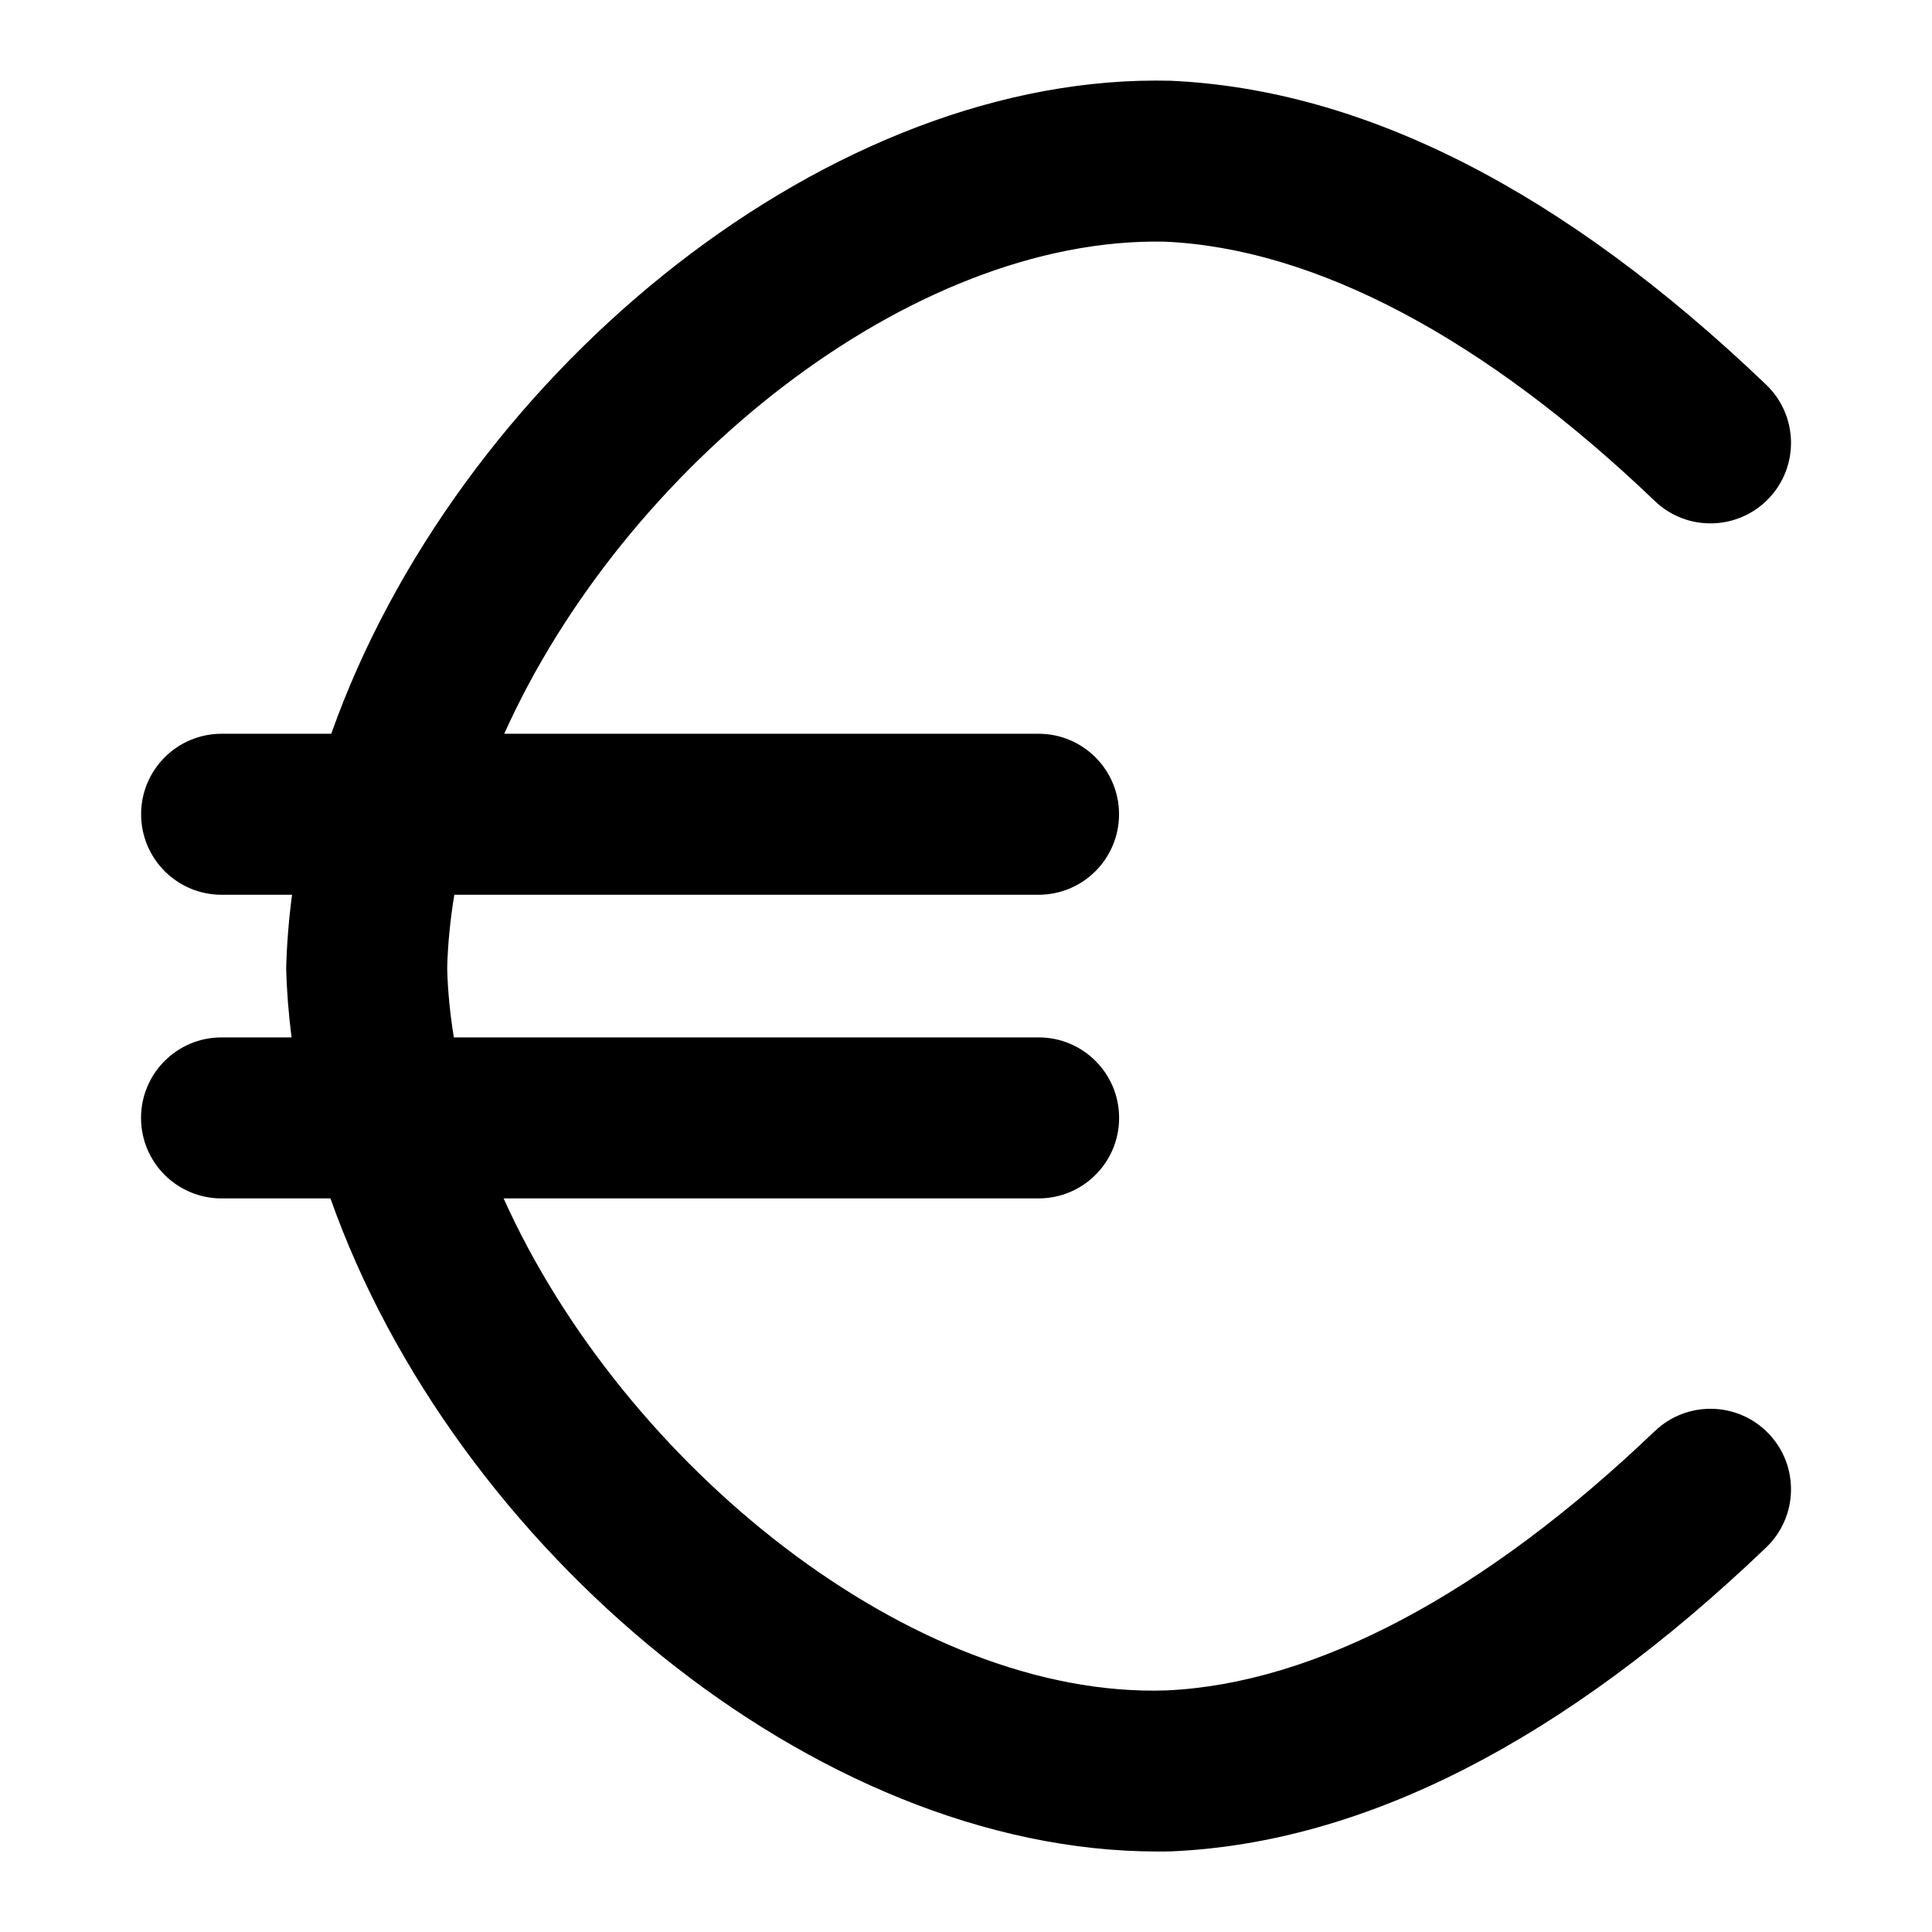 <?xml version="1.0" encoding="UTF-8"?>
<svg xmlns="http://www.w3.org/2000/svg" id="Layer_1" data-name="Layer 1" viewBox="0 0 24 24">
  <path d="M20.557,17.777c-2.117,2.026-4.223,3.14-6.07,3.222-3.153,.104-6.743-2.805-8.231-6.112h6.646c.553,0,1-.448,1-1s-.447-1-1-1H5.638c-.047-.289-.076-.576-.083-.861,.008-.302,.038-.606,.089-.911h7.257c.553,0,1-.448,1-1s-.447-1-1-1H6.264c1.485-3.306,5.042-6.177,8.203-6.113,1.868,.082,3.974,1.196,6.09,3.222,.397,.381,1.03,.369,1.414-.031,.382-.399,.368-1.032-.031-1.414-2.507-2.4-4.991-3.67-7.404-3.776-.058-.001-.116-.002-.175-.002-4.227,0-8.702,3.755-10.246,8.114h-1.362c-.553,0-1,.448-1,1s.447,1,1,1h.875c-.04,.303-.065,.607-.073,.911,.007,.287,.03,.574,.067,.861h-.87c-.553,0-1,.448-1,1s.447,1,1,1h1.353c1.535,4.343,6.022,8.113,10.273,8.113,.059,0,.118,0,.177-.002,2.393-.105,4.877-1.375,7.385-3.775,.399-.382,.413-1.015,.031-1.414-.382-.4-1.017-.412-1.414-.031Z"/>
</svg>
